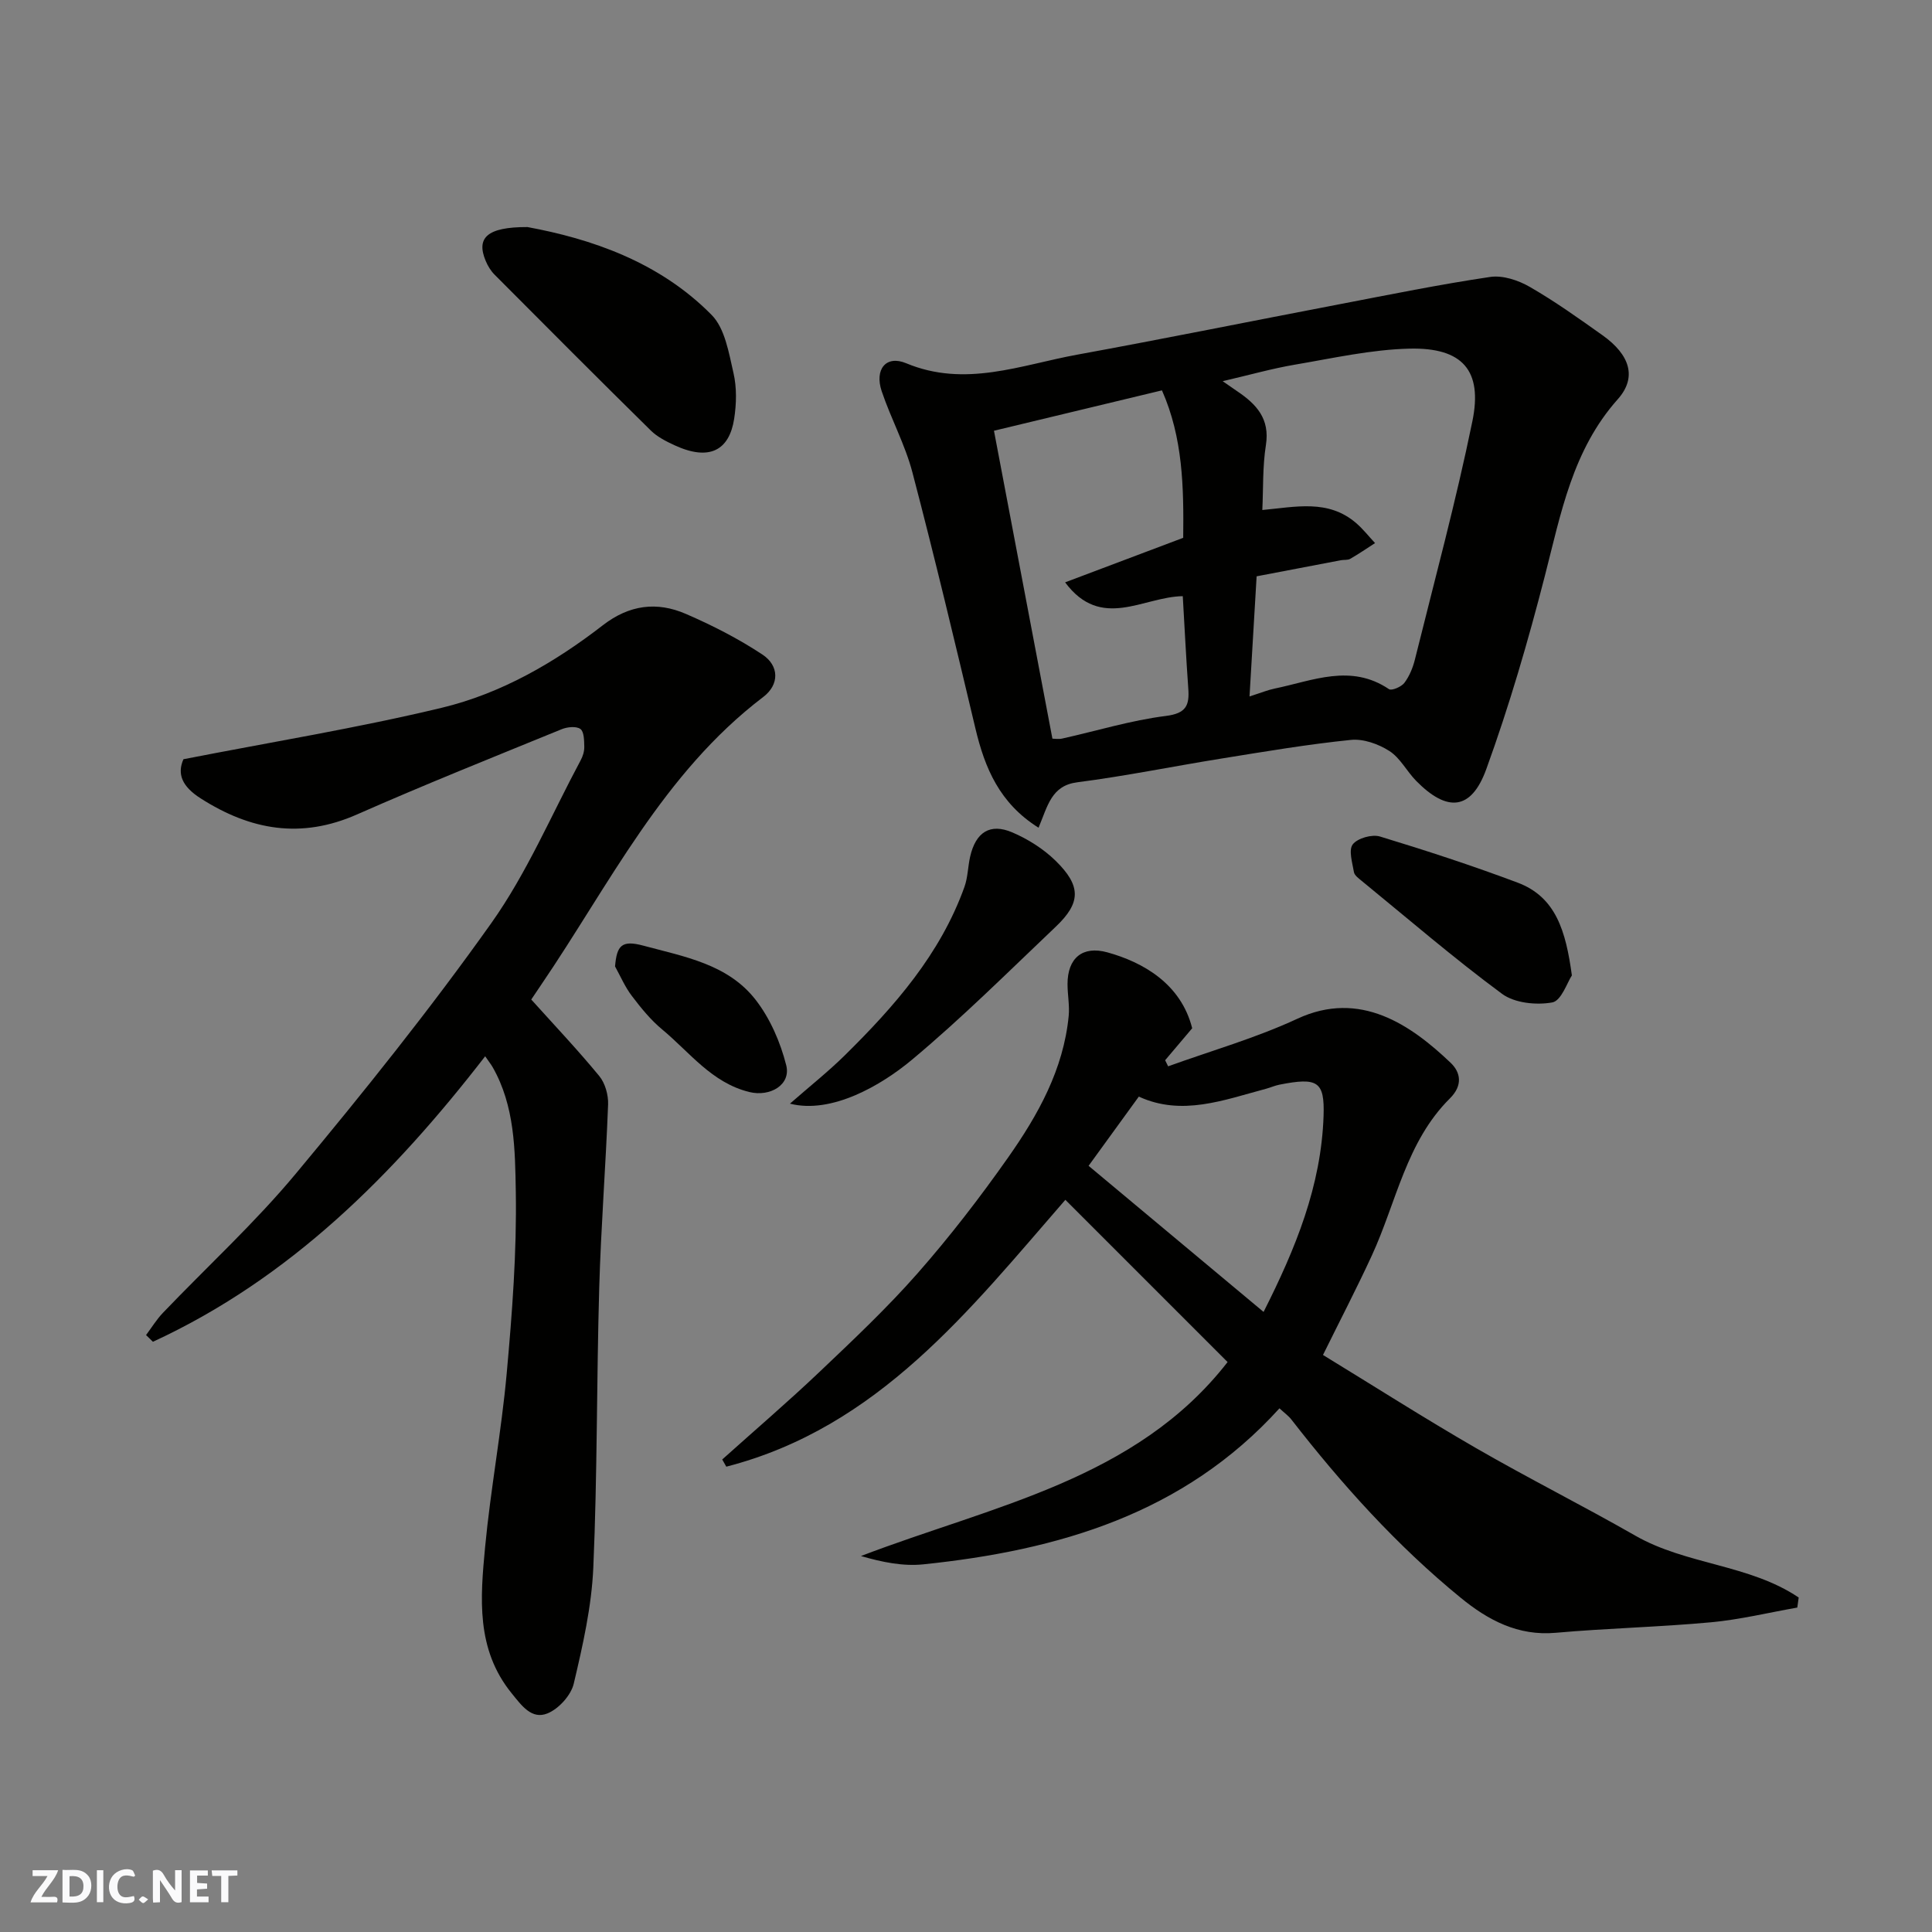 <svg enable-background="new 0 0 400 400" viewBox="0 0 400 400" xmlns="http://www.w3.org/2000/svg"><rect x="0" y="0" width="400" height="400" fill="#808080" stroke="none"/><g fill="#fafafb"><path d="m37.59 393.81c-.92.31-1.52.05-2-.78-.7-1.2-1.52-2.34-2.47-3.78v4.59c-.55.03-.95.05-1.41.07-.03-.37-.06-.64-.06-.91 0-1.91 0-3.81 0-5.7 1.13-.41 1.77-.03 2.29.91.62 1.11 1.38 2.14 2.31 3.19v-4.2h1.35v6.61z"/><path d="m12.94 393.88v-6.75c1.9.19 3.93-.54 5.37 1.29.8 1.01.78 2.88.03 3.97-1.37 1.97-3.4 1.51-5.4 1.49m1.45-1.22c2.04.12 2.92-.58 2.89-2.21-.03-1.51-.98-2.19-2.89-2z"/><path d="m11.81 393.87h-5.49c.68-2.18 2.47-3.48 3.51-5.45h-3.08v-1.21h5.29c-.71 2.13-2.44 3.48-3.47 5.51.86 0 1.63.04 2.39-.01.79-.05 1.14.21.85 1.16"/><path d="m39.33 393.86v-6.61h3.7v1.07h-2.22v1.52c.68.04 1.34.09 2.07.13v1.07c-.72.05-1.38.09-2.1.14v1.48h2.4v1.19h-3.85z"/><path d="m27.71 388.56c-1.15-.3-2.46-.61-3.1.64-.37.73-.41 1.93-.06 2.67.63 1.35 1.99.93 3.17.68.35.94-.01 1.32-.93 1.46-1.62.25-3.05-.27-3.76-1.48-.73-1.24-.6-3.03.31-4.17.88-1.11 2.71-1.7 4-1.16.32.13.44.74.65 1.12-.1.08-.19.16-.28.24"/><path d="m49.15 387.24v1.07c-.59.02-1.17.05-1.87.08v5.44h-1.48v-5.44h-1.85c-.05-.4-.08-.73-.13-1.15z"/><path d="m20.06 387.21h1.33v6.62h-1.33z"/><path d="m30.68 393.25c-.49.38-.8.79-1.05.76-.32-.05-.6-.45-.9-.7.26-.24.51-.64.8-.67.29-.04.62.3 1.15.61"/></g><path d="m149.53 302.17c6.73-6.04 13.61-11.93 20.16-18.15 6.95-6.6 13.95-13.2 20.27-20.38 6.69-7.61 12.92-15.69 18.75-23.98 6.2-8.81 11.47-18.23 12.55-29.31.21-2.17-.24-4.4-.24-6.61 0-5.39 3.11-7.98 8.23-6.57 7.37 2.03 15.26 6.49 17.58 15.72-1.9 2.25-3.75 4.43-5.6 6.62.21.42.41.84.62 1.26 8.93-3.23 18.15-5.85 26.73-9.84 13.04-6.07 23.57 1.31 31.77 9.12 2.04 1.95 2.57 4.65-.16 7.36-9.05 8.98-11.09 21.53-16.17 32.54-3.13 6.79-6.59 13.44-10.11 20.58 10.51 6.42 20.93 13.07 31.63 19.25 10.89 6.29 22.14 11.93 33.05 18.17 10.55 6.04 23.63 5.93 33.81 12.8-.1.69-.2 1.39-.29 2.08-5.97 1.05-11.9 2.5-17.91 3.05-10.67.99-21.41 1.22-32.08 2.17-7.85.71-14.06-2.64-19.7-7.25-13.23-10.81-24.59-23.44-35.06-36.91-.59-.76-1.4-1.33-2.46-2.31-19.82 21.87-45.82 29.4-73.73 32.3-4.2.44-8.54-.45-12.92-1.72 27.34-10.46 56.95-15.79 75.91-40.16-11.14-11.14-22.36-22.37-33.59-33.59-19.74 22.69-38.7 47.14-70.2 55.25-.27-.48-.55-.99-.84-1.49zm112.08-30.55c6.64-13.15 11.93-26.07 12.42-40.58.24-7.18-1.22-8.03-9.14-6.47-.95.19-1.85.6-2.78.85-8.75 2.33-17.42 5.72-26.33 1.62-3.68 5.07-7.14 9.84-10.4 14.33 12.03 10.06 23.71 19.8 36.23 30.25z" fill="#010100"/><path d="m215.02 171.37c-8.08-5.06-11.12-12.36-13.06-20.51-4.21-17.72-8.43-35.43-13.05-53.04-1.51-5.77-4.46-11.15-6.37-16.84-1.51-4.52.91-7.51 5.06-5.78 12.24 5.11 23.74.36 35.42-1.77 18.11-3.31 36.16-6.97 54.25-10.43 10.39-1.99 20.77-4.11 31.24-5.66 2.61-.39 5.84.68 8.22 2.06 5.21 3 10.14 6.52 15.05 10.01 5.7 4.05 7.19 8.73 3.16 13.25-9.37 10.52-11.75 23.58-15.08 36.52-3.47 13.52-7.39 26.98-12.15 40.09-3.11 8.54-8.08 8.93-14.5 2.41-1.95-1.98-3.3-4.75-5.55-6.19-2.26-1.45-5.39-2.57-7.98-2.3-8.93.91-17.8 2.41-26.67 3.84-9.99 1.6-19.92 3.64-29.94 4.93-5.4.68-6.13 4.85-8.05 9.41zm43.68-27.18c2.44-.78 3.8-1.34 5.21-1.63 7.87-1.62 15.74-5.22 23.66.12.56.38 2.57-.48 3.19-1.3 1.05-1.39 1.77-3.16 2.19-4.87 4.07-16.4 8.5-32.74 11.89-49.29 2.16-10.53-2.04-15.29-13-15.04-7.94.19-15.86 1.98-23.75 3.32-4.67.79-9.26 2.1-14.95 3.42 1.74 1.21 2.38 1.66 3.02 2.09 3.95 2.66 6.8 5.68 5.93 11.15-.7 4.45-.53 9.04-.74 13.43 6.87-.62 13.64-2.3 19.45 2.73 1.42 1.23 2.6 2.74 3.89 4.12-1.71 1.1-3.38 2.25-5.14 3.26-.53.3-1.3.17-1.94.29-5.86 1.11-11.71 2.23-17.44 3.33-.49 8.43-.96 16.33-1.47 24.87zm-52.91-55.01c4.09 21.54 8.06 42.49 12.1 63.75.43 0 1.27.15 2.03-.02 7.15-1.59 14.22-3.77 21.45-4.68 4.24-.53 4.91-2.21 4.65-5.7-.46-6.41-.77-12.83-1.14-19.1-8.22.12-16.88 7.19-24.36-2.86 8.43-3.18 16.4-6.19 24.45-9.22.12-10.47-.05-20.7-4.4-30.53-11.84 2.86-23.18 5.58-34.78 8.36z" fill="#010100"/><path d="m109.99 206.94c4.89 5.43 9.67 10.48 14.08 15.84 1.22 1.48 1.9 3.92 1.83 5.88-.48 12.7-1.48 25.38-1.84 38.08-.55 19.26-.38 38.54-1.22 57.78-.35 8.08-2.18 16.15-4.05 24.06-.57 2.42-3.13 5.24-5.46 6.17-3.25 1.31-5.33-1.62-7.41-4.19-7.41-9.14-6.47-19.75-5.49-30.2 1.14-12.05 3.39-23.99 4.48-36.04 1.13-12.49 2.09-25.07 1.88-37.59-.15-8.68-.21-17.75-4.79-25.78-.32-.56-.73-1.07-1.55-2.26-19.05 24.63-40.49 46.05-68.79 59.11-.47-.46-.95-.93-1.42-1.39 1.15-1.54 2.17-3.22 3.49-4.6 9.18-9.6 19.04-18.63 27.51-28.81 14.03-16.85 27.79-34.01 40.48-51.88 7.37-10.38 12.44-22.4 18.5-33.71.45-.83.77-1.86.75-2.79-.03-1.28-.03-3.12-.8-3.69-.85-.62-2.71-.43-3.87.04-14.16 5.79-28.38 11.47-42.38 17.65-11.59 5.12-22.03 3.28-32.37-3.32-3.89-2.48-4.91-5.08-3.57-8.11 18.36-3.59 36.09-6.47 53.51-10.66 12.26-2.95 23.31-9.33 33.31-17.07 5.51-4.26 11.21-4.96 17.22-2.35 5.47 2.37 10.86 5.12 15.82 8.4 3.5 2.31 3.57 6.22.17 8.8-20.72 15.76-31.85 38.85-46 59.63-.65.99-1.29 1.93-2.02 3z" fill="#010100"/><path d="m109.21 47.01c12.99 2.4 27.19 7.1 38.12 18.19 2.77 2.8 3.56 7.84 4.53 12.03.7 3.02.62 6.38.14 9.48-1 6.44-5.03 8.84-12.31 5.49-1.76-.81-3.6-1.74-4.95-3.07-10.85-10.68-21.59-21.46-32.33-32.25-.79-.79-1.42-1.82-1.85-2.86-1.99-4.73.19-7.04 8.65-7.01z" fill="#010100"/><path d="m163.55 228.5c4.25-3.72 7.97-6.67 11.33-9.98 10.31-10.16 19.8-20.96 24.8-34.9.7-1.96.71-4.17 1.17-6.23 1.15-5.08 4.12-7.03 8.74-5.05 3.24 1.39 6.43 3.4 8.94 5.85 5.36 5.24 5.28 8.72.04 13.69-9.82 9.32-19.43 18.91-29.81 27.57-6.25 5.21-16.55 11.26-25.21 9.05z" fill="#010100"/><path d="m325.44 201.95c-.94 1.4-2.18 5.25-4.05 5.59-3.31.6-7.8.14-10.4-1.77-9.99-7.38-19.42-15.51-29.05-23.38-.63-.52-1.5-1.14-1.62-1.82-.33-1.95-1.15-4.58-.24-5.76 1-1.28 3.98-2.12 5.63-1.62 9.58 2.91 19.12 6.03 28.5 9.55 7.93 2.98 9.98 10.03 11.23 19.21z" fill="#010100"/><path d="m127.34 200.09c.36-4.36 1.39-5.5 5.83-4.31 8.55 2.3 17.51 3.83 23.25 11.19 3.02 3.87 5.15 8.8 6.36 13.58 1.02 4.04-3.33 6.6-7.64 5.54-7.78-1.91-12.34-8.22-18.04-12.95-2.38-1.97-4.39-4.45-6.27-6.93-1.42-1.85-2.35-4.06-3.49-6.12z" fill="#010100"/></svg>